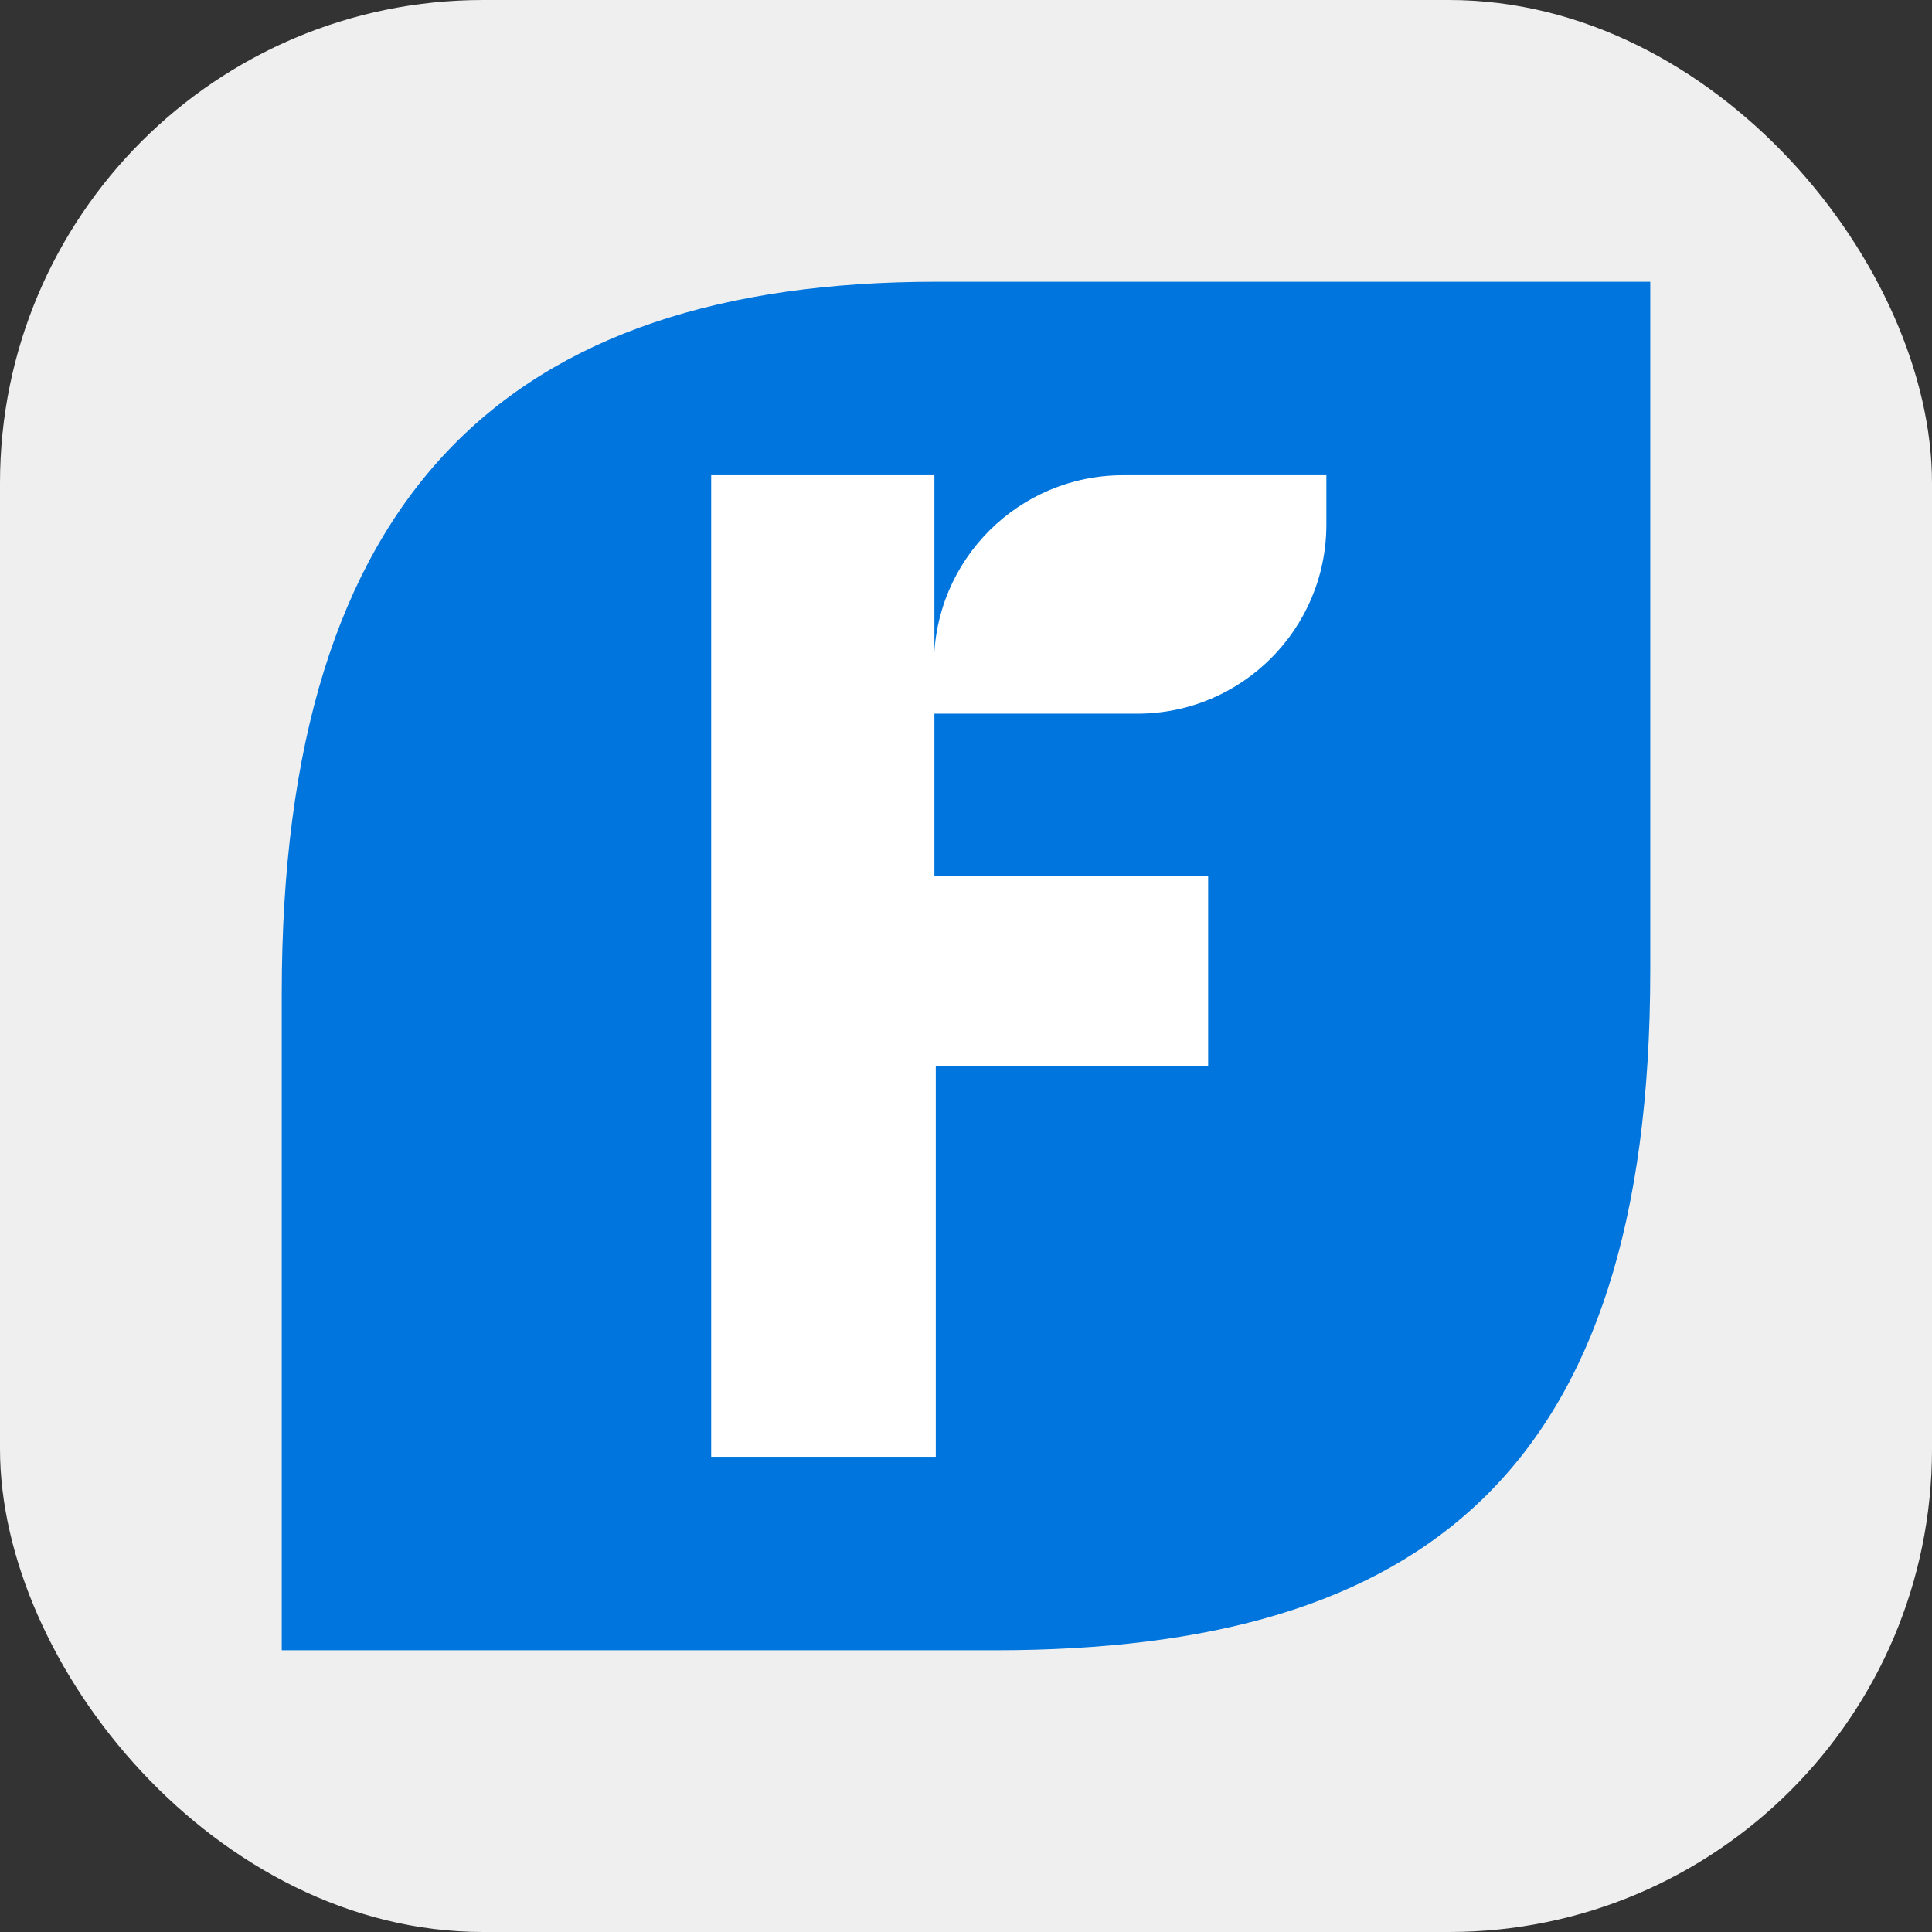 <svg width="48" height="48" viewBox="0 0 48 48" fill="none" xmlns="http://www.w3.org/2000/svg">
<rect x="0" y="0" width="48" height="48" fill="#333333" stroke="none"/>
<rect width="48" height="48" rx="12" fill="#EFEFEF"/>
<g clip-path="url(#clip0_9579_9045)">
<path fill-rule="evenodd" clip-rule="evenodd" d="M7 41H24.728C35.379 41 41 36.545 41 24.117V7H23.272C12.622 7 7 12.257 7 24.685V41Z" fill="#0075DD"/>
<path fill-rule="evenodd" clip-rule="evenodd" d="M23.215 11.807V21.761H30.016V26.48H23.249V36.193H17.669V11.807H23.215Z" fill="white"/>
<path fill-rule="evenodd" clip-rule="evenodd" d="M23.204 17.731H28.256C30.85 17.731 32.953 15.628 32.953 13.034V11.807H27.902C25.308 11.807 23.204 13.909 23.204 16.504V17.731Z" fill="white"/>
</g>
<defs>
<clipPath id="clip0_9579_9045">
<rect width="34" height="34" fill="white" transform="translate(7 7)"/>
</clipPath>
</defs>
</svg>
